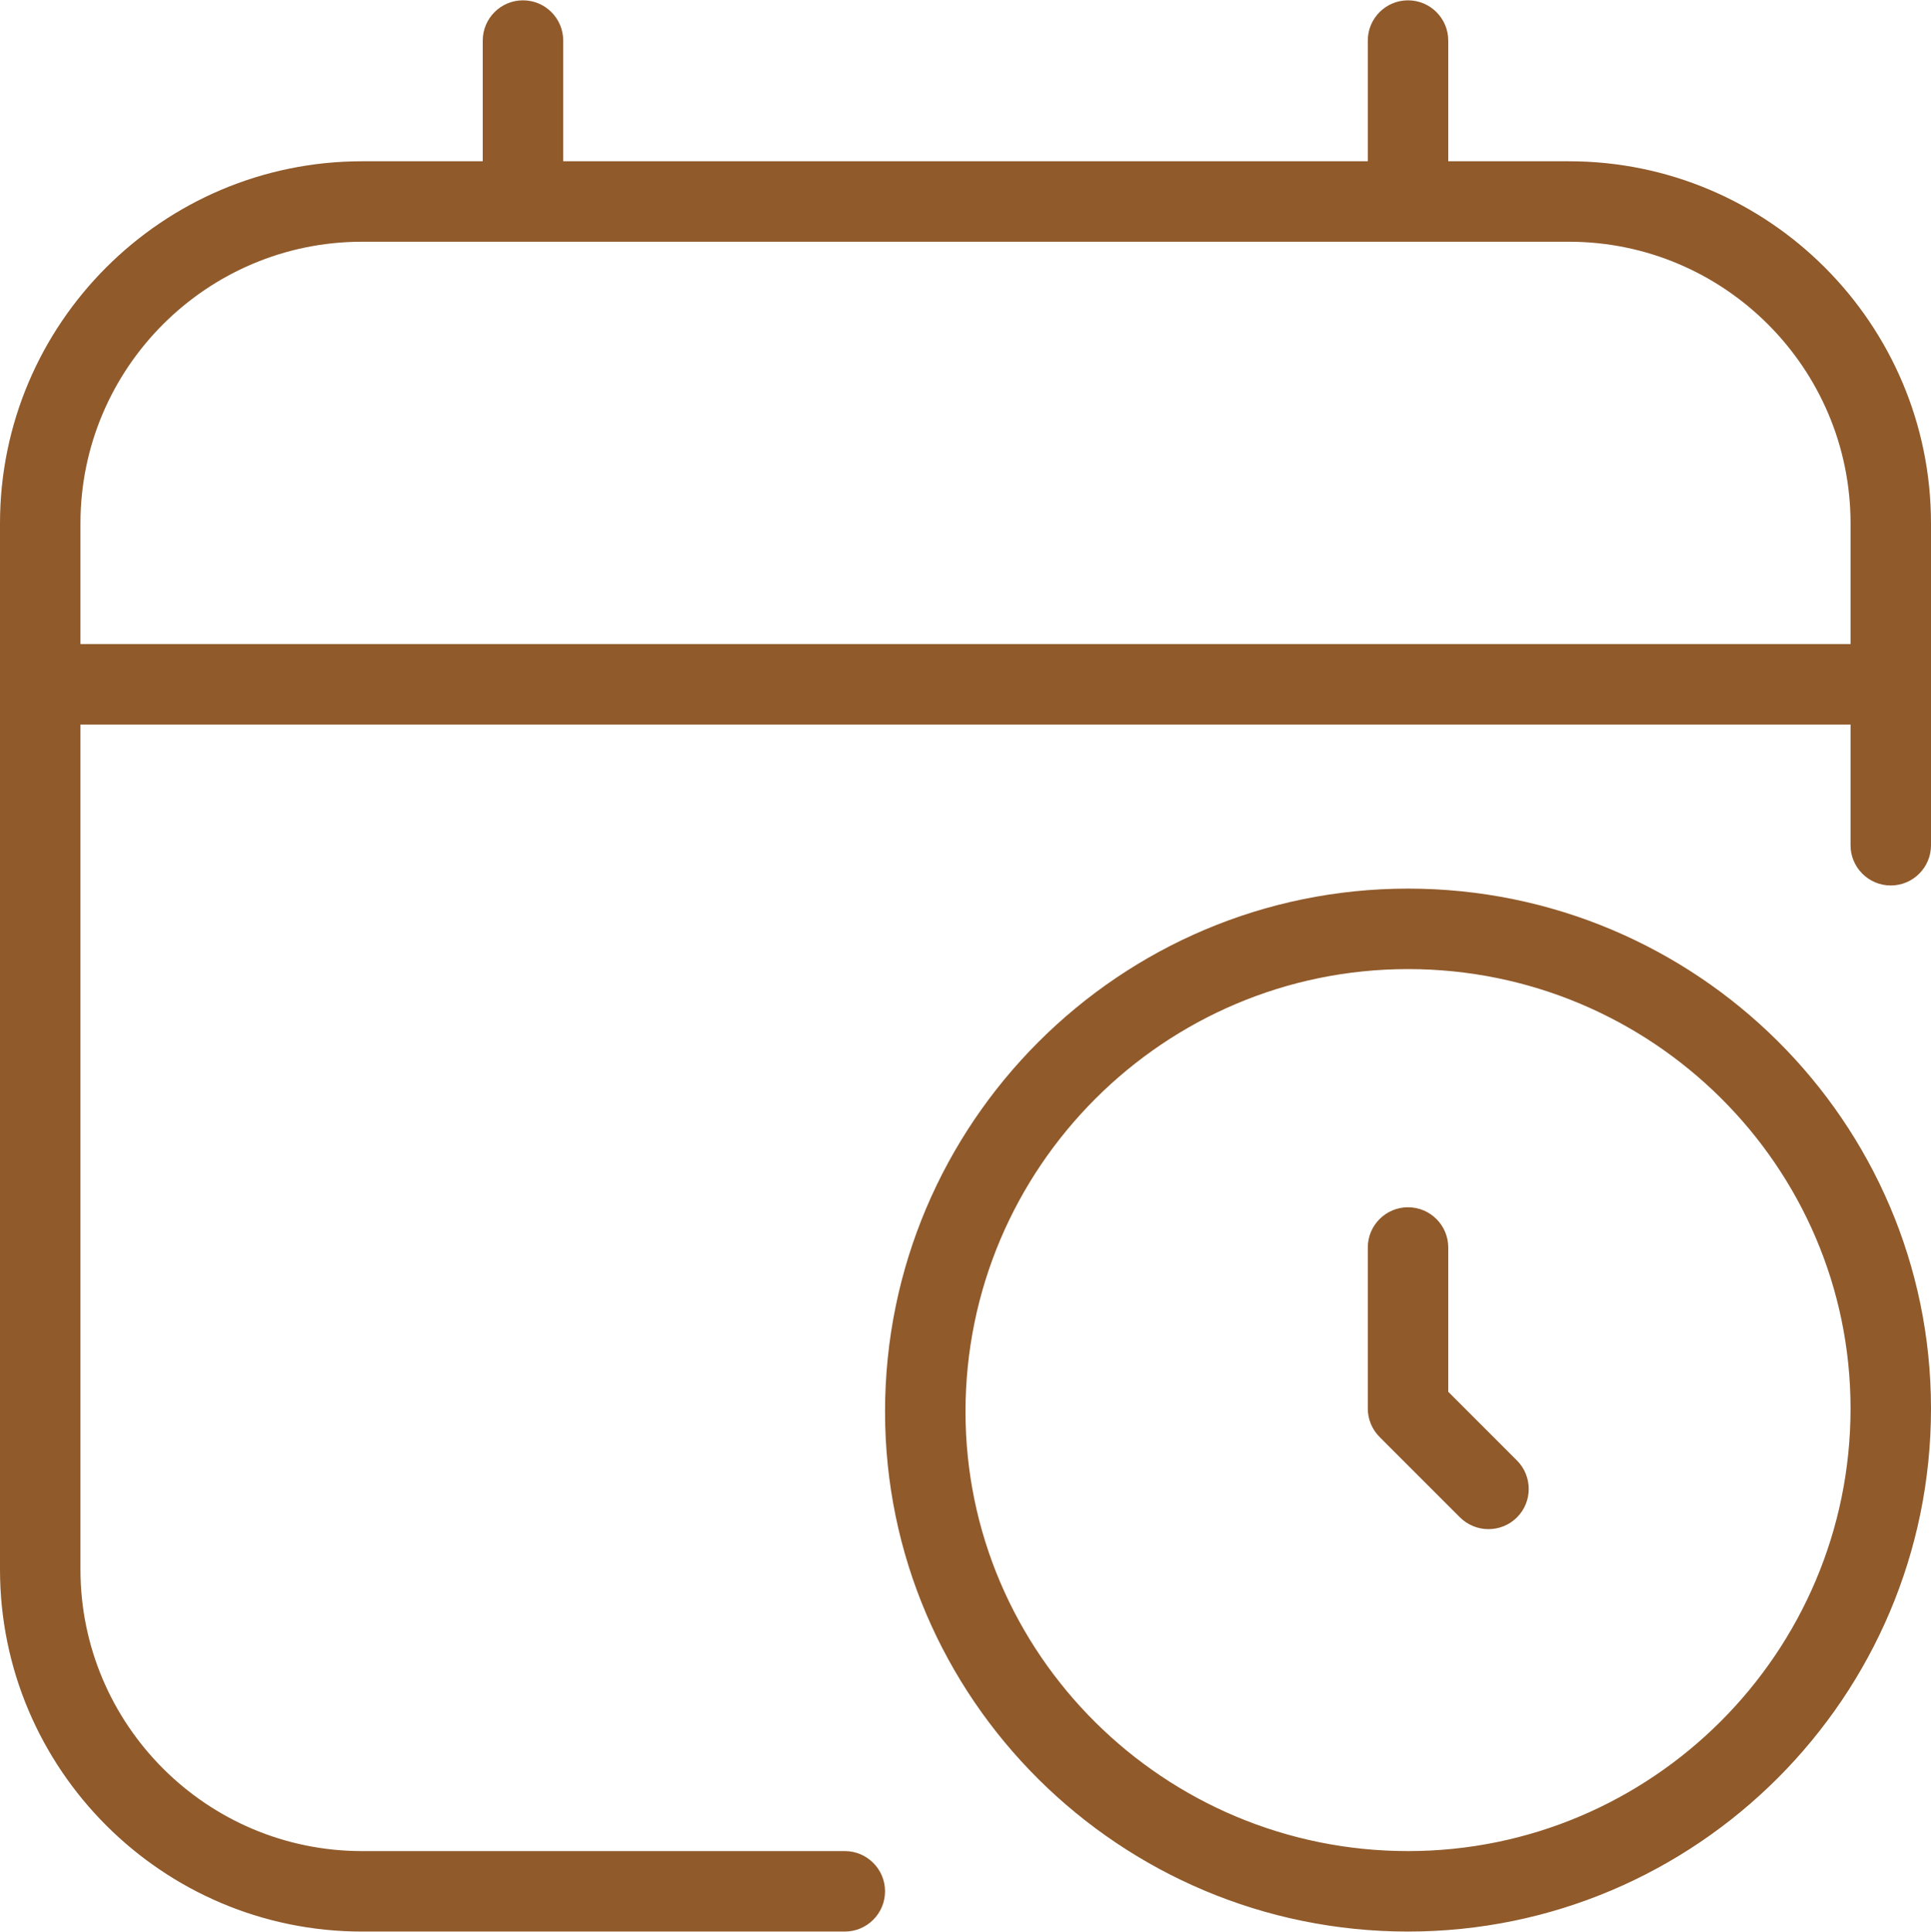 <?xml version="1.0" encoding="UTF-8"?> <svg xmlns="http://www.w3.org/2000/svg" width="2900" height="2901" viewBox="0 0 2900 2901" fill="none"><path d="M2114.58 1334.38C1681.52 1334.38 1329.17 1686.73 1329.17 2119.8C1329.17 2550.33 1681.52 2900.5 2114.58 2900.5C2547.65 2900.5 2900 2548.15 2900 2115.08C2900 1684.55 2547.65 1334.38 2114.58 1334.38ZM2114.58 2779.67C1748.22 2779.67 1450 2483.63 1450 2119.8C1450 1753.31 1748.22 1455.21 2114.58 1455.21C2480.95 1455.21 2779.17 1751.25 2779.17 2115.08C2779.17 2481.57 2480.95 2779.67 2114.58 2779.67ZM2278.19 2193.14C2301.75 2216.7 2301.75 2255.01 2278.19 2278.57C2266.35 2290.41 2250.88 2296.21 2235.42 2296.21C2219.95 2296.21 2204.48 2290.29 2192.64 2278.57L2071.81 2157.74C2060.45 2146.38 2054.17 2131.03 2054.17 2114.96V1873.3C2054.17 1839.95 2081.23 1812.88 2114.58 1812.88C2147.93 1812.88 2175 1839.95 2175 1873.3V2089.95L2278.19 2193.14ZM2356.25 242.167H2175V60.917C2175 27.567 2147.93 0.5 2114.58 0.5C2081.23 0.5 2054.17 27.567 2054.17 60.917V242.167H845.83V60.917C845.83 27.567 818.77 0.5 785.42 0.5C752.07 0.5 725 27.567 725 60.917V242.167H543.75C243.96 242.167 0 486.129 0 785.92V2356.75C0 2656.54 243.96 2900.5 543.75 2900.5H1268.75C1302.1 2900.5 1329.17 2873.43 1329.17 2840.08C1329.17 2806.73 1302.1 2779.67 1268.75 2779.67H543.75C310.54 2779.67 120.83 2589.96 120.83 2356.75V1088H2779.17V1269.25C2779.17 1302.6 2806.23 1329.67 2839.58 1329.67C2872.93 1329.67 2900 1302.6 2900 1269.25V785.92C2900 486.129 2656.04 242.167 2356.25 242.167ZM120.83 967.17V785.92C120.83 552.71 310.54 363 543.75 363H2356.25C2589.46 363 2779.17 552.71 2779.17 785.92V967.17H120.83Z" fill="#905A2B"></path></svg> 